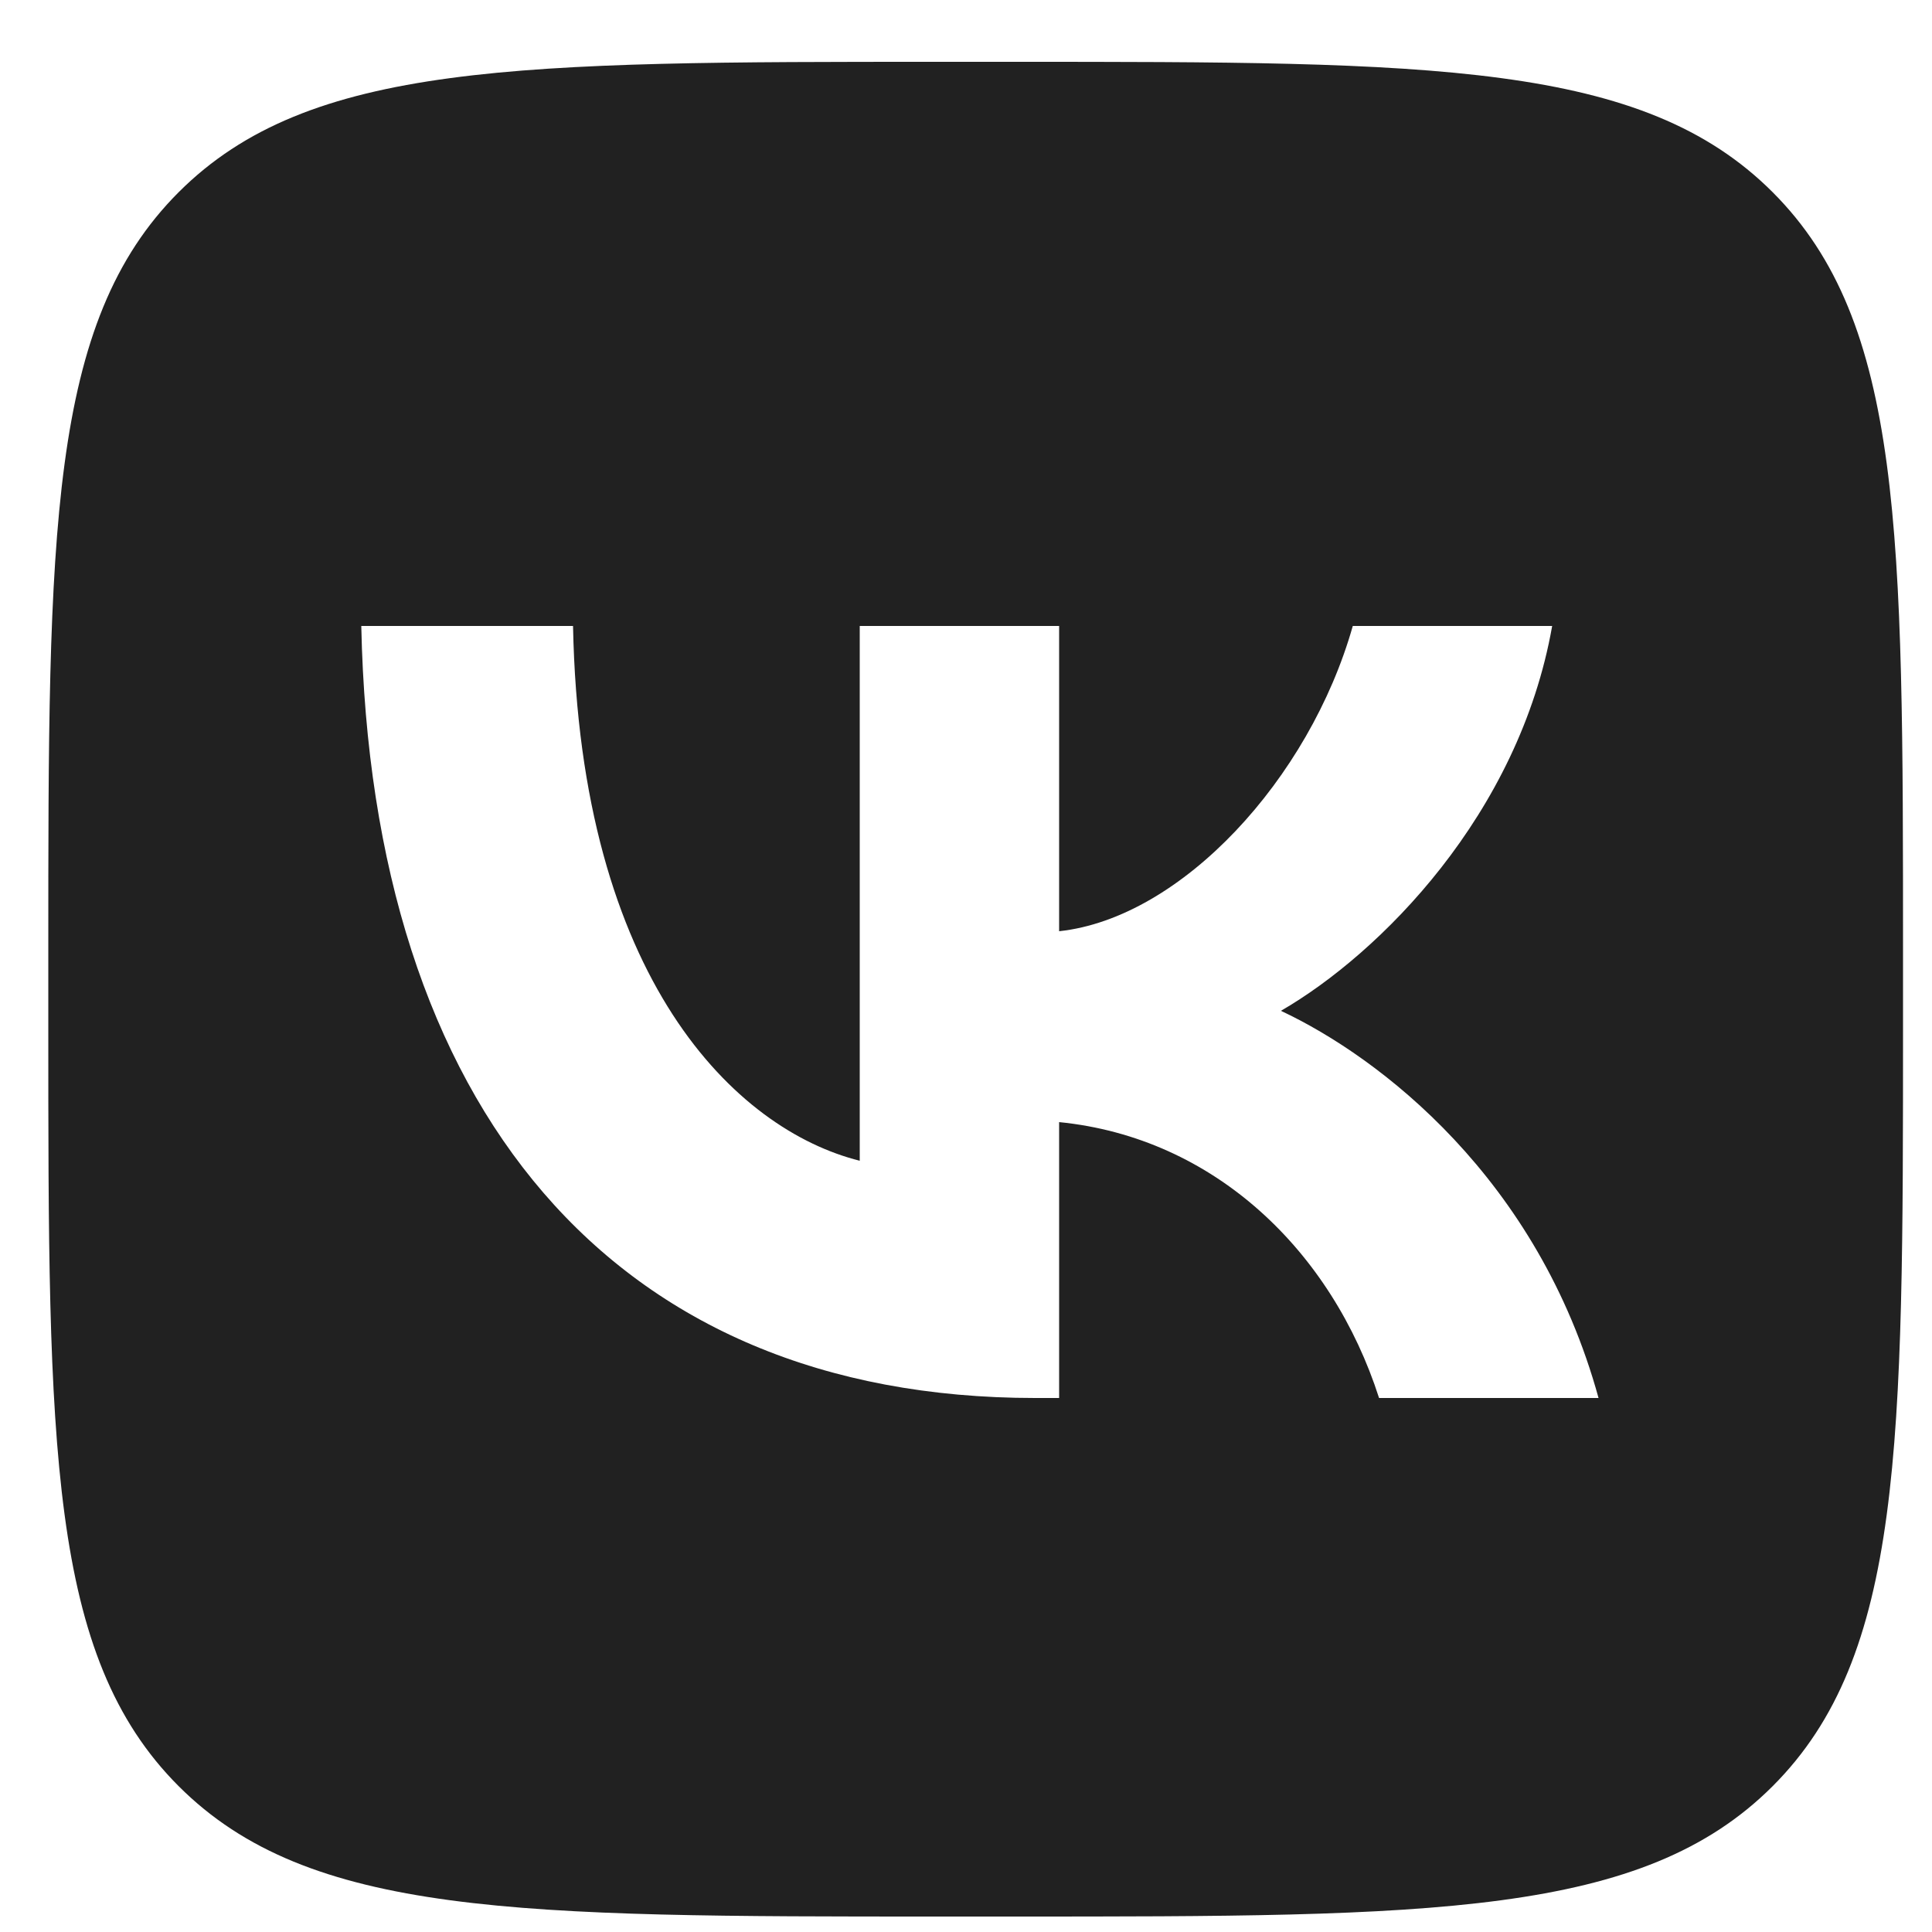 <?xml version="1.0" encoding="UTF-8"?> <svg xmlns="http://www.w3.org/2000/svg" width="25" height="25" viewBox="0 0 25 25" fill="none"><path fill-rule="evenodd" clip-rule="evenodd" d="M2.312 2.487C0.625 4.174 0.625 6.889 0.625 12.32V13.28C0.625 18.711 0.625 21.426 2.312 23.113C3.999 24.8 6.714 24.8 12.145 24.8H13.105C18.536 24.8 21.251 24.8 22.938 23.113C24.625 21.426 24.625 18.711 24.625 13.28V12.32C24.625 6.889 24.625 4.174 22.938 2.487C21.251 0.8 18.536 0.8 13.105 0.8H12.145C6.714 0.8 3.999 0.8 2.312 2.487ZM4.675 8.1C4.805 14.34 7.925 18.09 13.395 18.09H13.705V14.52C15.715 14.72 17.235 16.19 17.845 18.09H20.685C19.905 15.25 17.855 13.68 16.575 13.08C17.855 12.34 19.655 10.54 20.085 8.1H17.505C16.945 10.08 15.285 11.88 13.705 12.05V8.1H11.125V15.02C9.525 14.62 7.505 12.68 7.415 8.1H4.675Z" fill="#212121"></path></svg> 